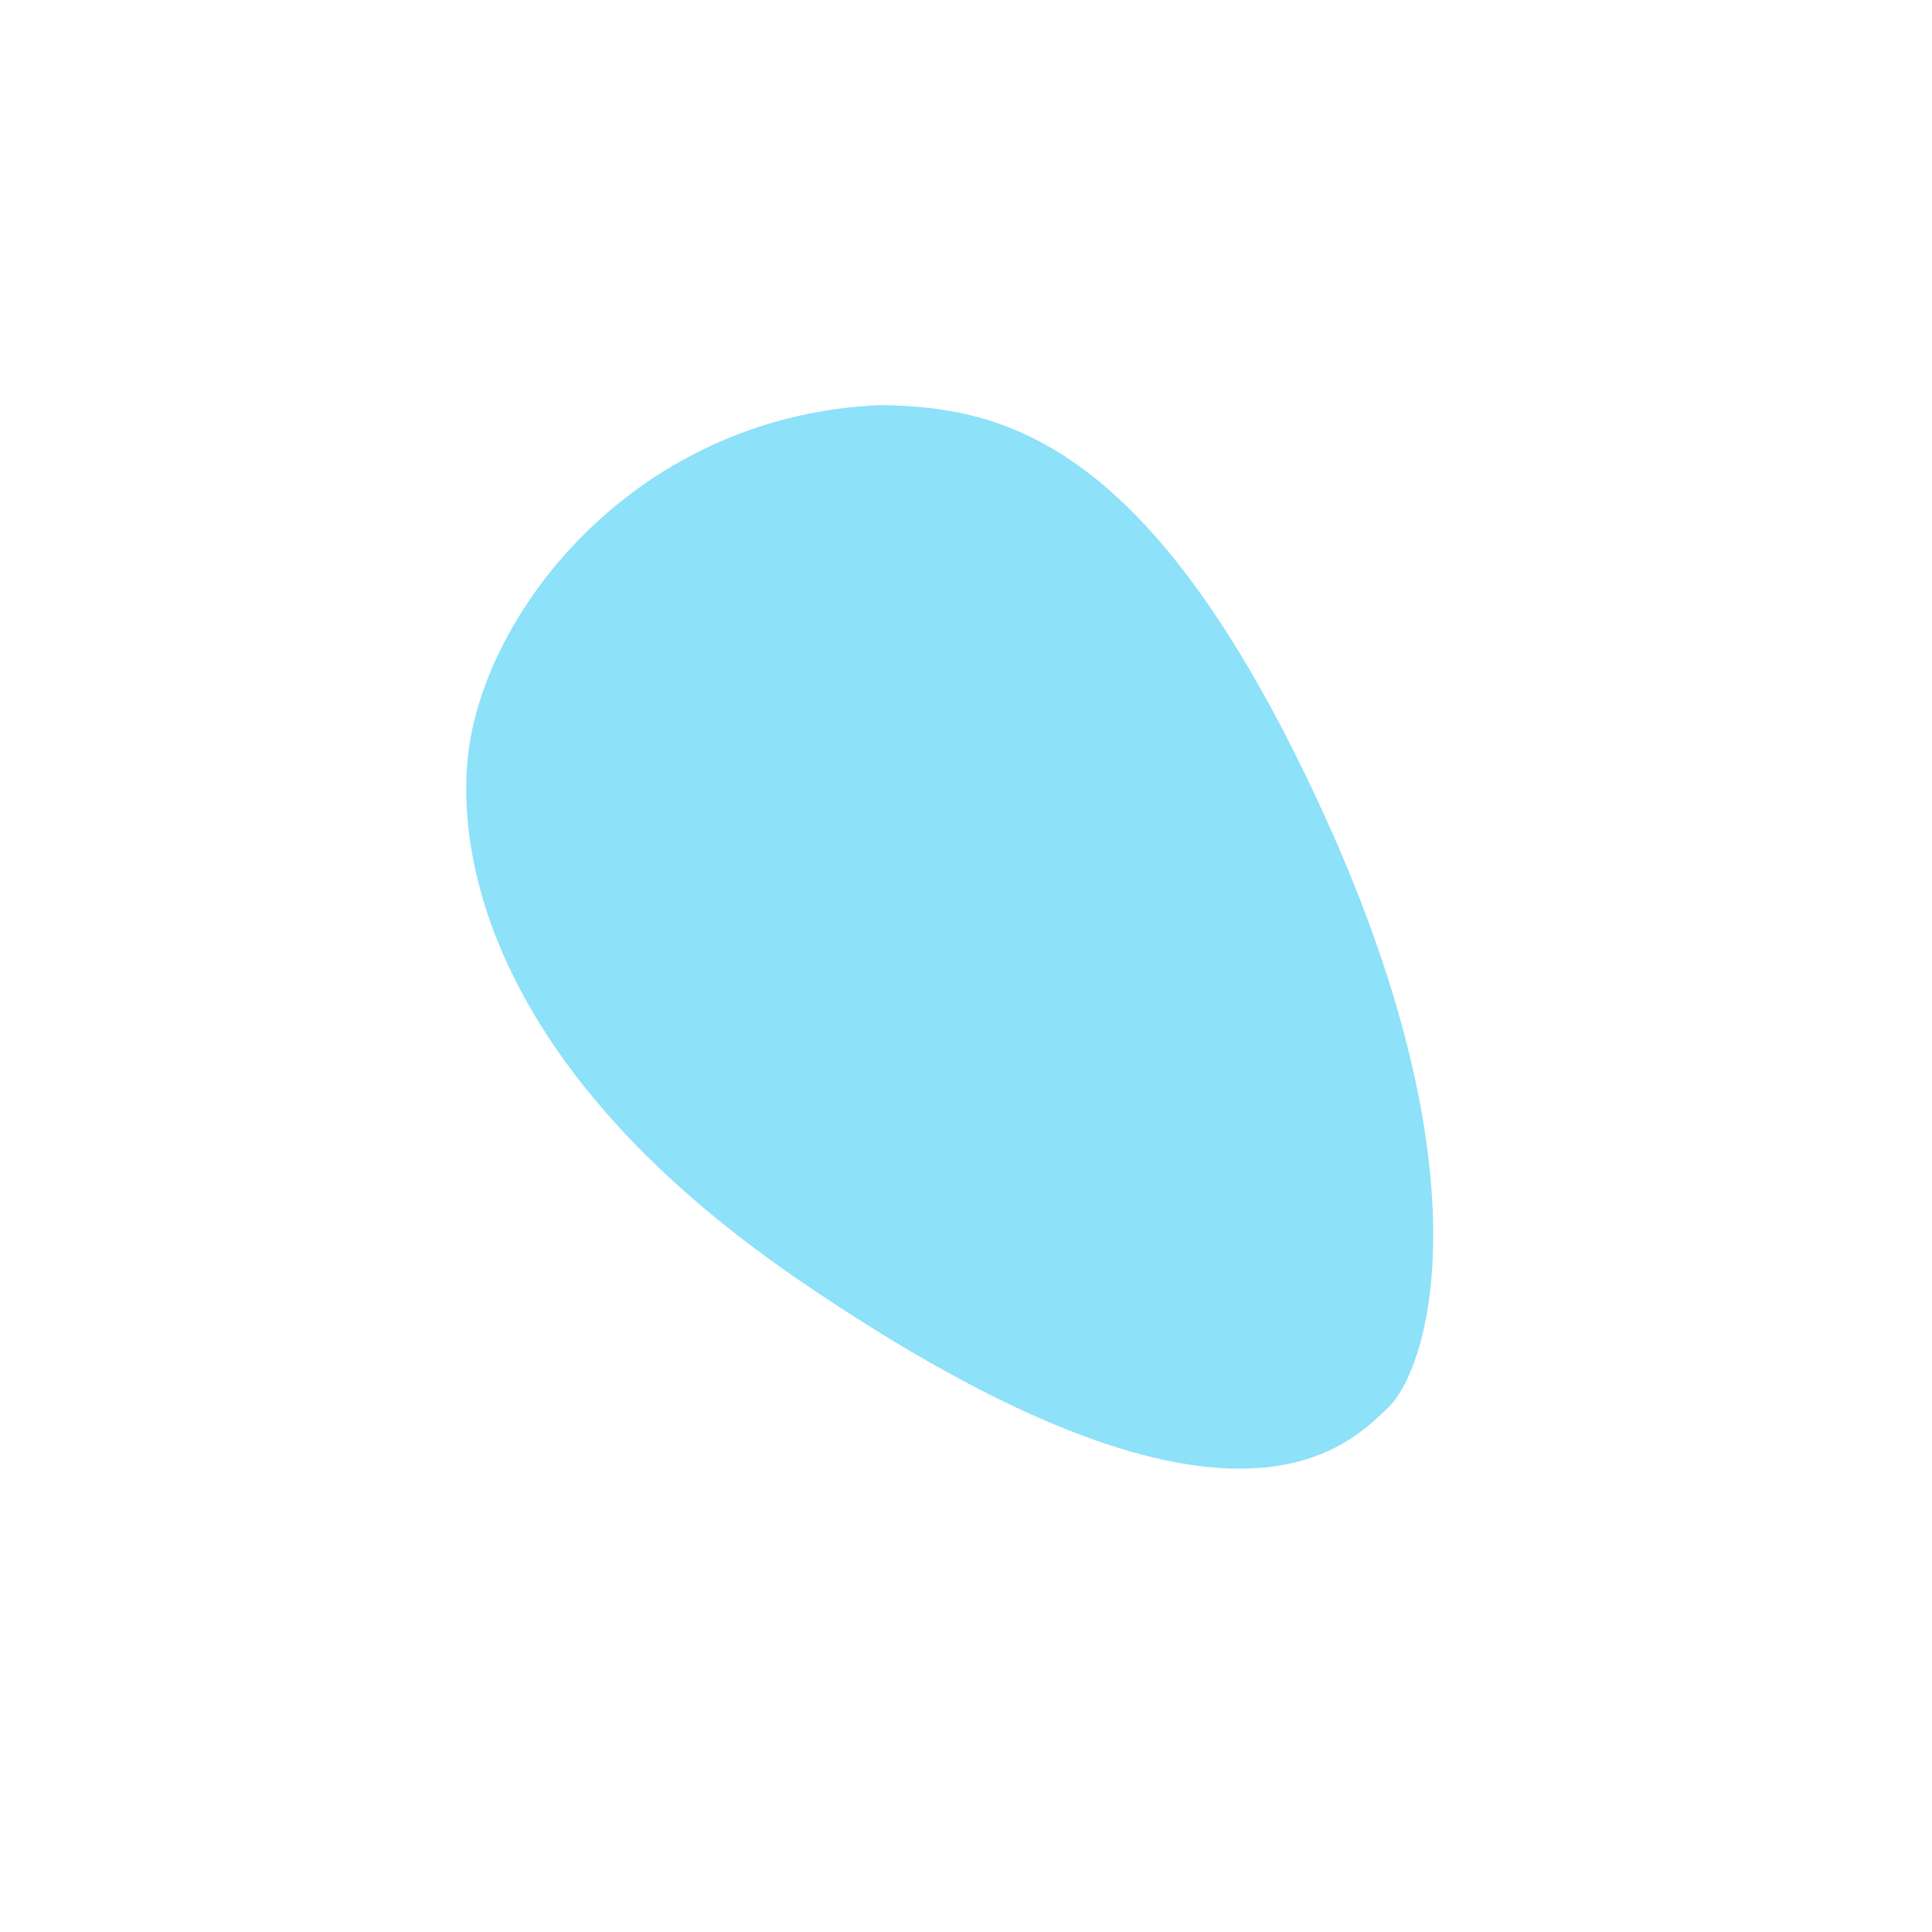 <?xml version="1.0" encoding="UTF-8"?> <svg xmlns="http://www.w3.org/2000/svg" width="32" height="32" viewBox="0 0 32 32" fill="none"><rect width="32" height="32" fill="white"></rect><path d="M14.585 6.709C10.764 6.87 8.305 9.757 7.815 12.112C7.475 13.743 7.82 17.503 13.239 21.206C20.387 26.091 22.327 23.935 22.983 23.324C23.679 22.675 24.794 19.207 21.477 12.54C18.823 7.206 16.499 6.74 14.585 6.709Z" fill="#8DE1F8"></path></svg> 